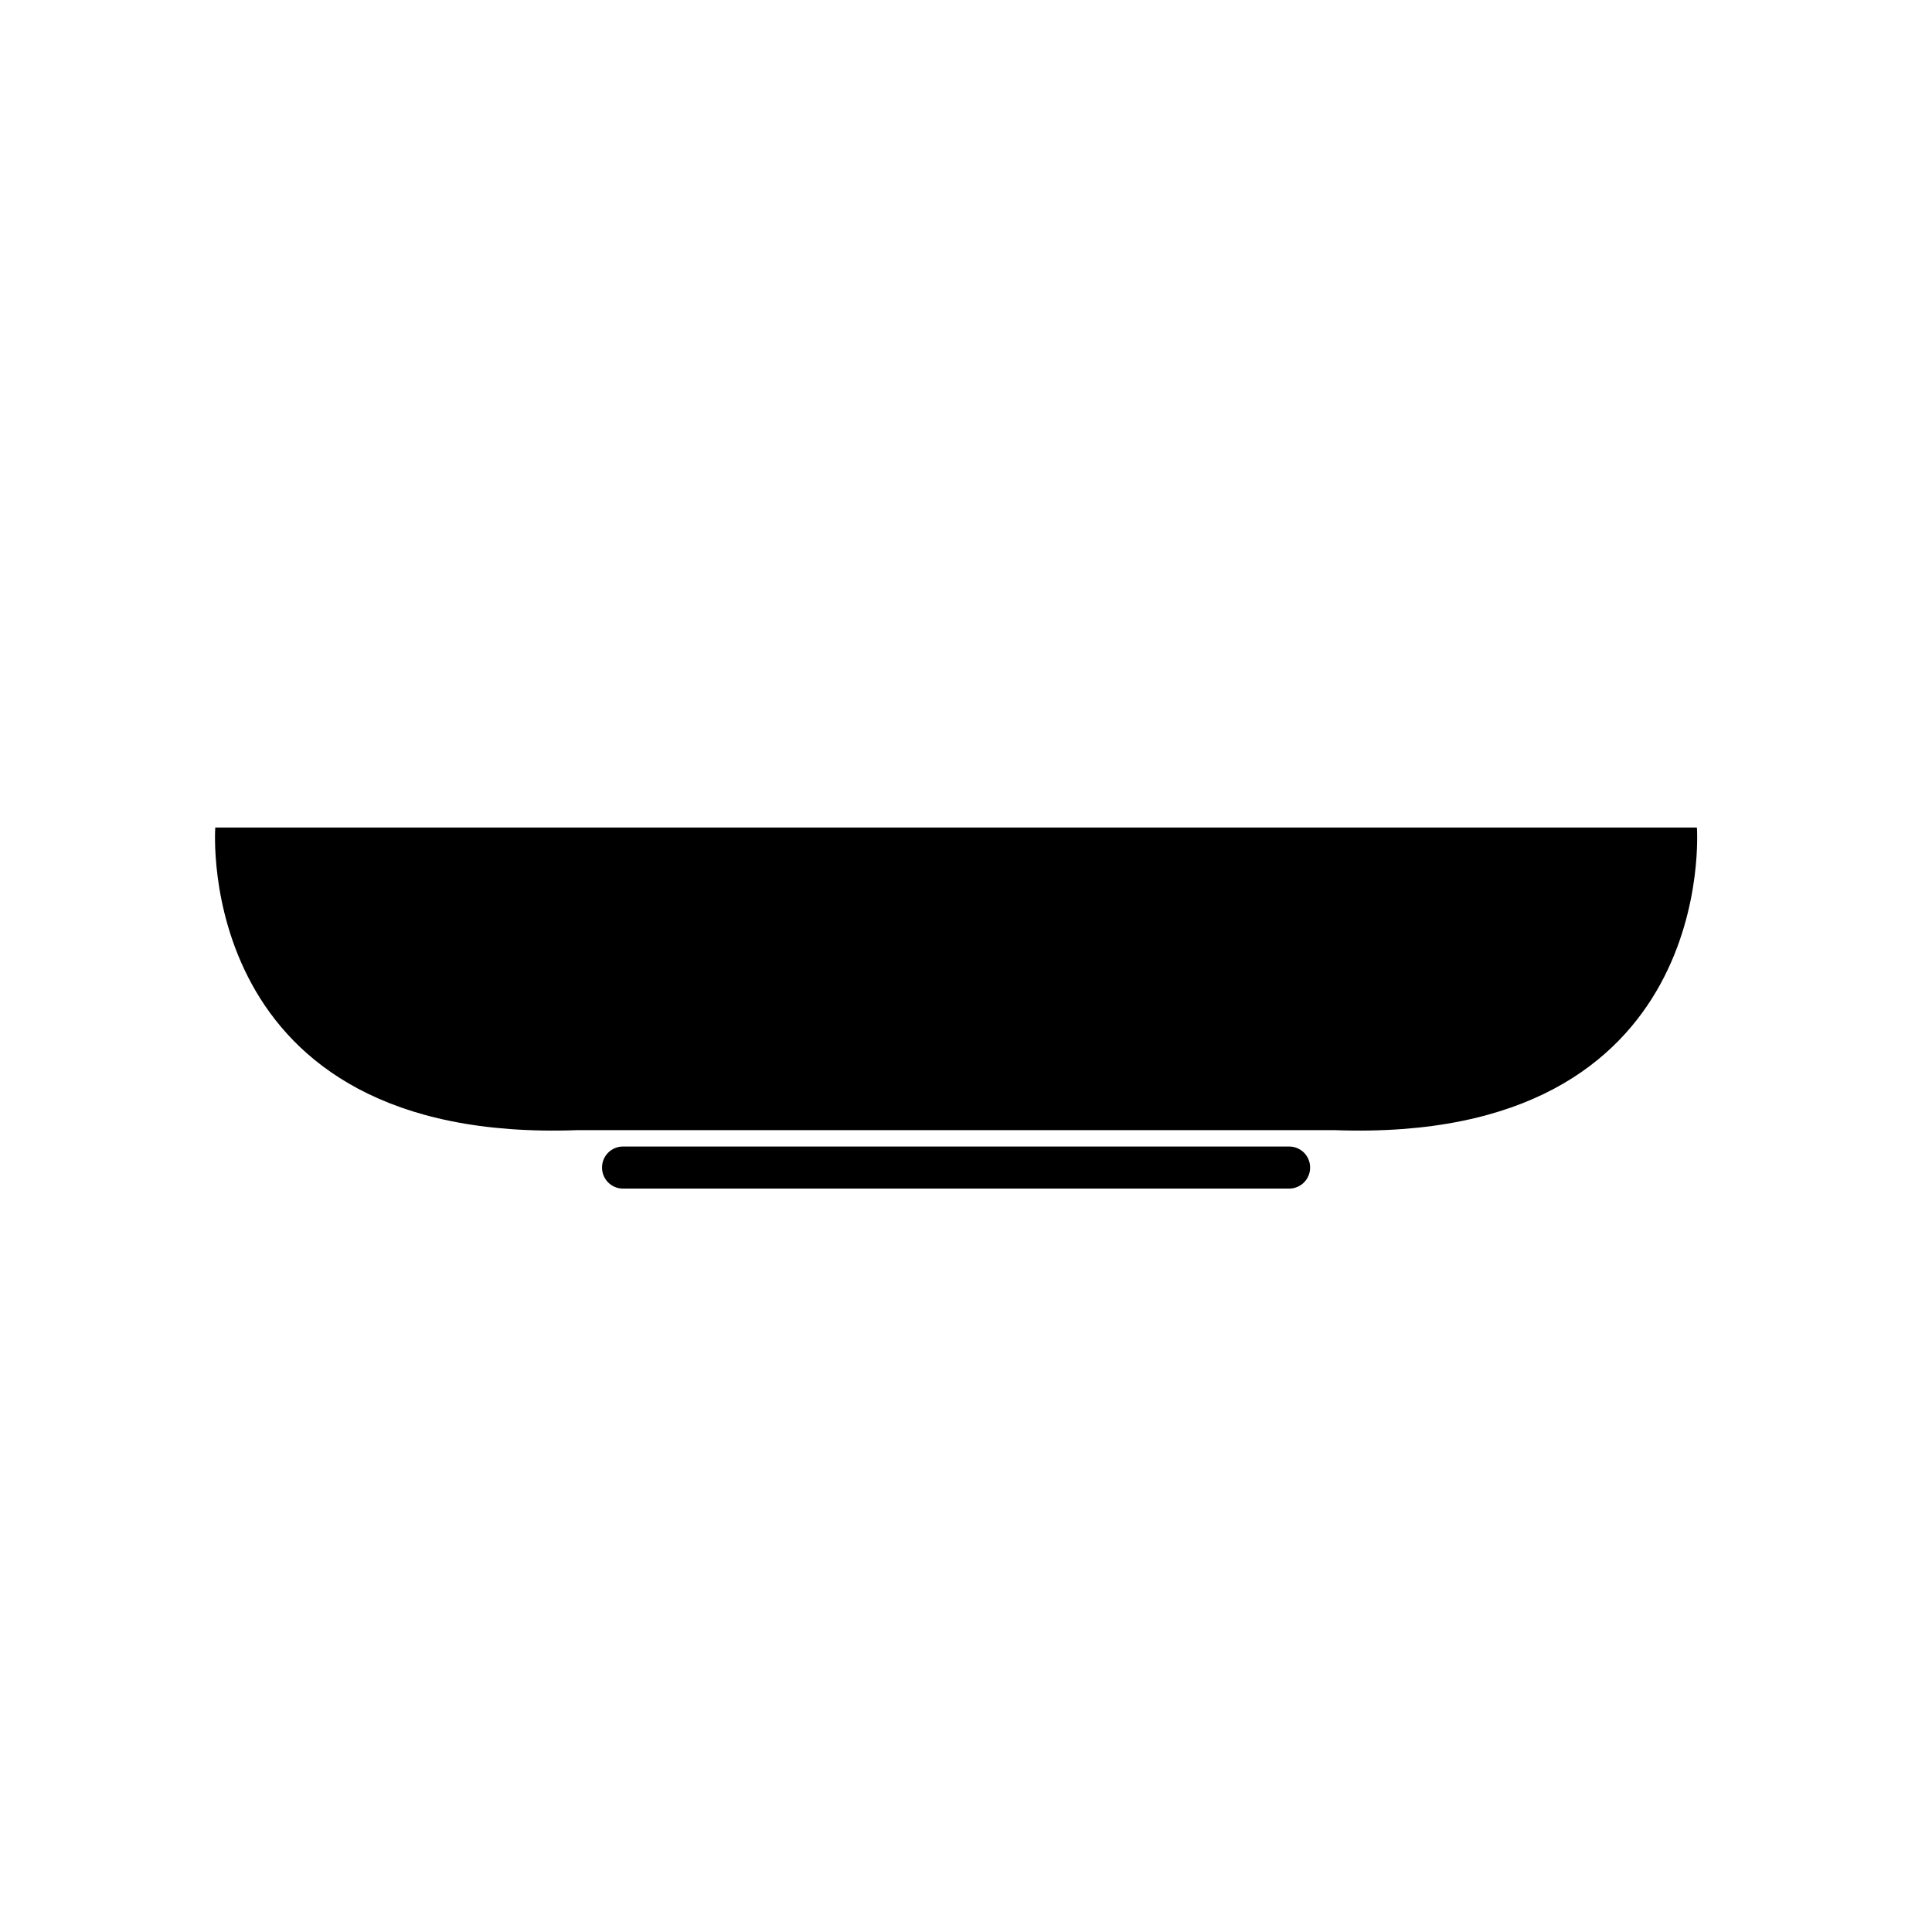 <?xml version="1.0" encoding="UTF-8"?>
<!-- Uploaded to: SVG Repo, www.svgrepo.com, Generator: SVG Repo Mixer Tools -->
<svg fill="#000000" width="800px" height="800px" version="1.1" viewBox="144 144 512 512" xmlns="http://www.w3.org/2000/svg">
 <g>
  <path d="m485.62 447.84h-176.5c-3.098 0-5.574 2.477-5.574 5.574 0 3.098 2.477 5.574 5.574 5.574h176.5c3.098 0 5.574-2.477 5.574-5.574 0-3.098-2.477-5.574-5.574-5.574z"/>
  <path d="m593.69 363.3h-392.64s-6.191 83.918 95.992 80.199h200.66c102.19 3.719 95.996-80.199 95.996-80.199z"/>
 </g>
</svg>